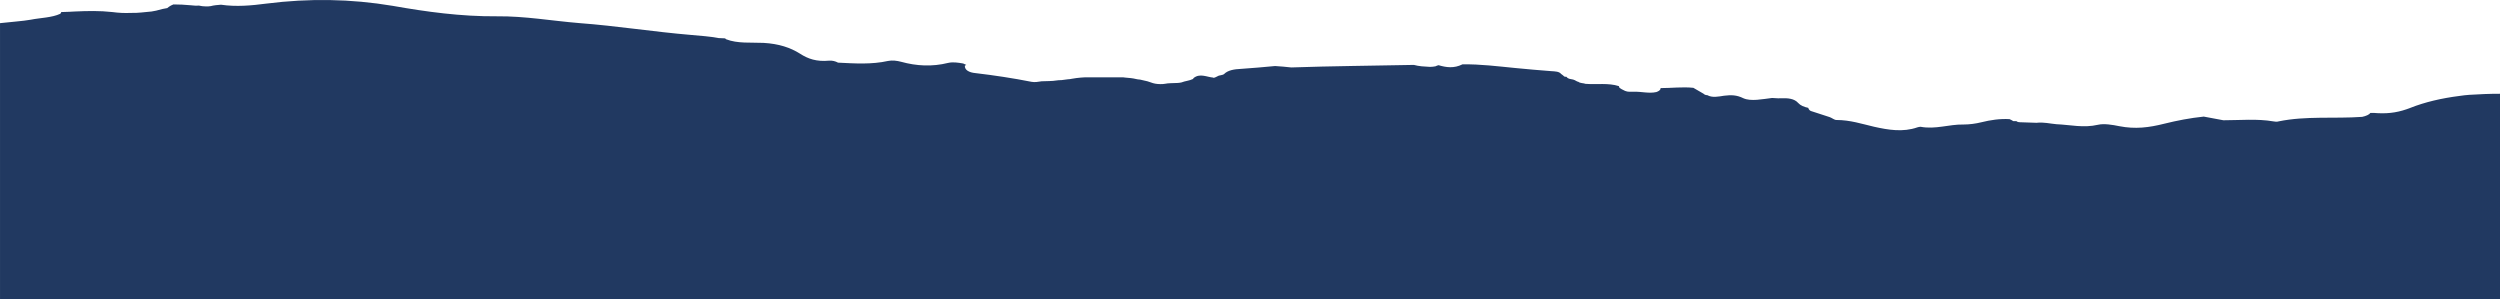<?xml version="1.0" encoding="UTF-8"?>
<svg width="1728" height="207" viewBox="0 0 1728 207" fill="none" xmlns="http://www.w3.org/2000/svg">
<path d="M1728.01 207.487V64.808C1720.84 64.788 1713.77 65.116 1706.82 65.544C1704.46 65.743 1702.3 65.933 1699.94 66.321C1687.56 67.884 1675.96 70.612 1666.13 74.525C1658.66 77.453 1651.98 78.627 1643.73 78.239C1641.96 78.04 1640.19 78.04 1638.42 78.04C1637.63 79.215 1635.47 80.191 1632.72 80.778C1613.66 82.142 1593.8 80.001 1574.94 83.904C1573.76 84.293 1572.58 84.104 1571.4 83.904C1560 81.953 1548.4 83.128 1536.81 83.128C1532.29 82.351 1527.76 81.376 1523.24 80.589C1513.81 81.565 1504.77 83.327 1496.12 85.468C1485.31 88.206 1475.88 89.371 1464.87 87.22C1460.15 86.244 1454.26 85.269 1450.13 86.244C1440.1 88.584 1430.87 86.244 1421.43 85.856C1416.91 85.468 1412.59 84.293 1407.67 84.88C1403.74 84.681 1400.01 84.681 1396.28 84.492C1394.9 84.492 1394.11 84.104 1393.72 83.715H1391.56C1390.77 83.128 1389.79 82.74 1389 82.351C1382.32 81.963 1375.83 82.939 1369.54 84.502C1365.61 85.478 1361.29 86.065 1357.16 86.065C1347.14 85.866 1337.9 89.58 1327.48 87.628C1326.89 87.628 1325.91 87.828 1325.32 88.017C1315.3 91.531 1305.08 89.779 1295.45 87.628C1287 85.677 1278.94 82.939 1269.31 82.939C1267.93 82.939 1266.36 81.575 1264.79 80.987C1260.85 79.623 1256.73 78.448 1252.8 77.084C1250.83 76.696 1250.24 75.72 1249.85 74.545C1246.9 73.958 1244.34 72.783 1242.97 71.23C1240.22 68.103 1235.89 67.715 1230.59 67.914C1228.62 68.113 1226.85 67.715 1224.89 67.715C1218.2 68.492 1210.34 70.254 1205.04 67.914C1200.32 65.574 1196.58 65.574 1191.67 66.162C1187.74 66.749 1183.61 67.725 1180.07 65.773C1178.89 65.773 1178.11 65.385 1177.52 64.798C1175.16 63.434 1172.8 62.059 1170.44 60.696C1162.97 59.919 1155.31 60.895 1147.64 60.895C1147.64 60.895 1147.84 61.094 1147.84 61.283C1147.45 62.458 1146.46 63.035 1144.89 63.623C1139.78 64.798 1134.67 63.234 1129.56 63.424H1126.22C1125.24 63.424 1124.25 63.224 1123.27 62.836C1122.49 62.448 1121.7 62.059 1120.91 61.661C1120.32 61.273 1119.54 60.885 1119.14 60.297C1119.14 60.098 1119.14 59.71 1118.95 59.521C1111.68 57.181 1103.62 58.545 1095.95 57.957C1094.38 57.37 1092.22 57.569 1091.04 56.593C1090.06 56.394 1089.27 55.817 1088.48 55.418C1087.11 54.642 1084.95 54.831 1083.77 54.054C1083.18 53.666 1082.98 53.467 1082.78 53.079C1082.19 53.079 1081.6 53.079 1081.21 52.879L1081.01 52.68C1080.43 52.093 1079.84 51.705 1079.05 51.117C1077.67 49.365 1074.92 49.365 1072.17 49.166C1063.92 48.578 1055.66 47.801 1047.41 47.015C1035.22 45.84 1023.23 44.277 1010.85 44.476C1004.95 47.403 999.64 46.627 994.34 45.063C993.55 45.263 992.96 45.452 992.18 45.84C991 46.039 989.82 46.228 988.45 46.228C984.52 46.029 980.78 45.84 977.25 44.864C948.95 45.452 920.64 45.641 892.54 46.617C888.8 46.228 885.07 45.84 881.34 45.641C873.67 46.417 865.81 47.005 857.95 47.592C853.04 47.792 848.71 48.568 846.16 51.107C845.18 52.083 842.82 51.884 841.64 52.67C840.85 53.059 839.87 53.646 838.69 53.845V53.646C834.17 53.258 829.45 50.52 825.13 53.845C824.93 54.044 824.74 54.433 824.54 54.622C822.18 55.797 819.04 55.986 816.68 56.962C815.7 57.161 814.71 57.35 813.73 57.35C810.78 57.549 807.83 57.35 805.08 57.938C804.1 58.137 803.11 58.137 802.13 58.137C799.57 58.137 797.41 57.748 795.45 56.962C794.66 56.763 793.88 56.374 793.09 56.185C791.52 55.797 789.75 55.408 787.98 55.01C787 55.01 786.21 54.811 785.23 54.622C782.87 54.034 780.51 53.845 777.96 53.646C776.98 53.447 776 53.447 775.01 53.447H750.05C748.87 53.447 747.89 53.646 746.9 53.646C744.94 53.845 742.97 54.034 741 54.423C740.02 54.622 739.03 54.811 738.05 54.811C736.48 55.01 735.1 55.199 733.53 55.398C732.55 55.398 731.37 55.398 730.39 55.598C727.05 56.185 723.51 55.986 719.97 56.185C717.61 56.573 715.25 56.962 713.09 56.573C700.31 54.034 687.34 52.083 674.17 50.52C669.85 50.131 666.7 48.369 666.9 45.442C667.29 45.243 667.49 45.053 667.88 44.854C667.09 44.466 666.5 44.267 665.72 43.879C662.18 43.291 658.84 42.704 655.3 43.49C644.29 46.228 633.48 45.641 622.87 42.714C619.92 41.937 616.78 41.539 613.83 42.126C602.43 44.665 590.83 43.879 579.24 43.301C577.47 42.325 575.31 41.738 572.95 41.937C564.5 42.714 558.6 40.762 552.9 37.058C546.41 32.956 538.36 30.228 527.74 29.64C519.29 29.252 509.66 30.228 501.8 27.102C501.6 26.902 501.41 26.713 501.21 26.514C499.64 26.514 498.26 26.315 496.69 26.315C490.6 25.14 484.11 24.752 477.82 24.164C451.88 22.014 426.52 17.912 400.38 15.96C381.31 14.397 362.84 11.081 343.58 11.27C318.62 11.47 294.64 8.144 271.45 4.042C242.36 -0.837 213.47 -1.225 184.18 2.479C173.76 3.843 163.35 4.818 152.73 3.255C150.18 3.454 147.82 3.644 145.65 4.231C144.67 4.43 143.49 4.43 142.31 4.43C140.74 4.43 138.97 4.231 137.4 3.843C135.63 4.042 133.86 3.843 131.9 3.644C127.77 3.255 123.84 3.056 119.91 3.056C118.34 3.644 116.96 4.42 115.59 5.595C114.41 5.794 113.43 5.983 112.44 6.182C110.87 6.571 109.3 6.959 107.92 7.357C106.94 7.556 105.95 7.746 104.78 7.945C99.87 8.333 95.15 9.12 90.43 8.921C86.3 9.12 81.98 8.921 77.65 8.333C69 7.357 60.35 7.556 51.71 7.945C50.53 7.945 49.15 8.144 47.98 8.144C46.01 8.144 44.25 8.343 42.28 8.343C42.28 8.731 42.08 9.12 41.69 9.518C35.79 12.256 28.13 12.256 21.25 13.62C16.6 14.546 4.84 15.383 0.01 16V207.497" fill="#213961"/>
</svg>
